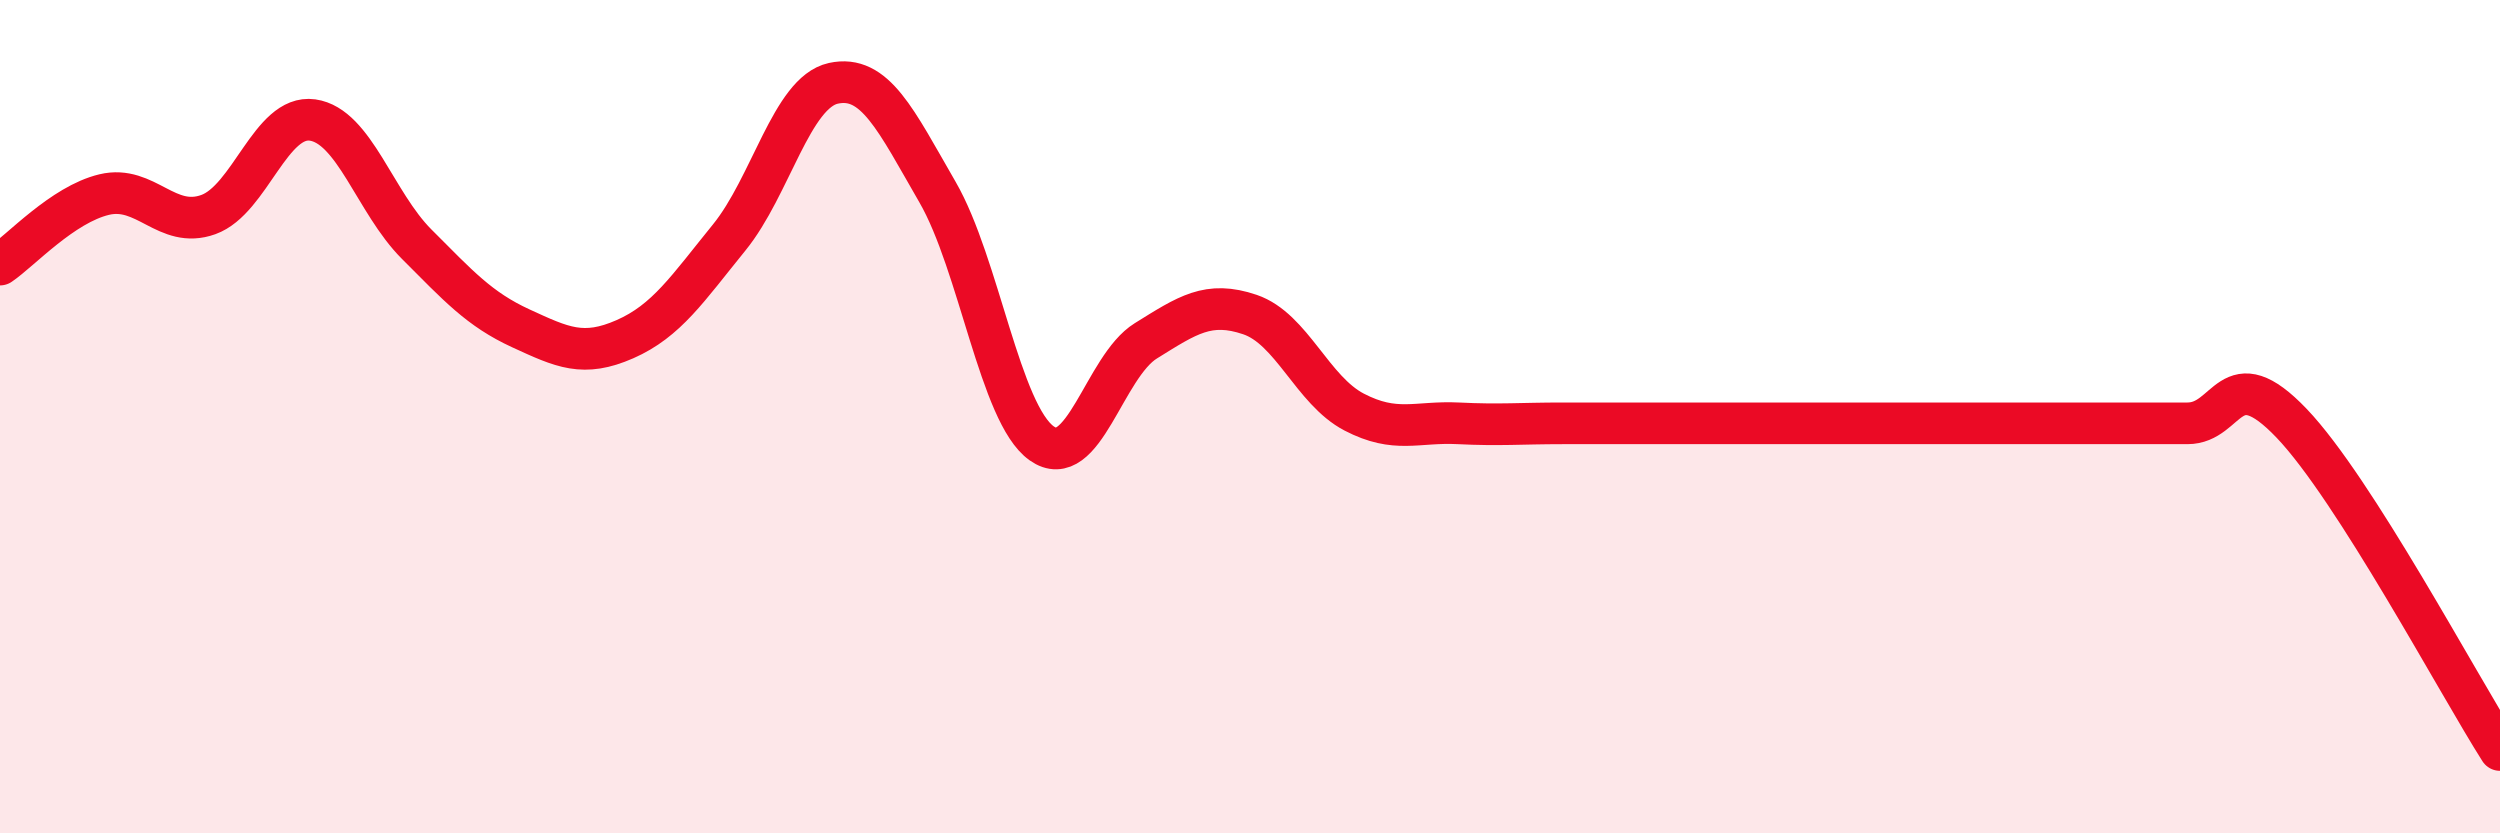 
    <svg width="60" height="20" viewBox="0 0 60 20" xmlns="http://www.w3.org/2000/svg">
      <path
        d="M 0,6.35 C 0.5,6.01 1.5,4.91 2.5,4.67 C 3.5,4.43 4,5.51 5,5.15 C 6,4.79 6.5,2.74 7.5,2.88 C 8.5,3.02 9,4.86 10,5.86 C 11,6.86 11.5,7.42 12.5,7.88 C 13.5,8.34 14,8.58 15,8.14 C 16,7.7 16.5,6.93 17.5,5.7 C 18.5,4.47 19,2.22 20,2 C 21,1.78 21.5,2.88 22.5,4.61 C 23.5,6.34 24,9.93 25,10.64 C 26,11.35 26.5,8.8 27.5,8.18 C 28.5,7.56 29,7.21 30,7.55 C 31,7.89 31.5,9.37 32.5,9.89 C 33.5,10.41 34,10.11 35,10.16 C 36,10.21 36.5,10.16 37.5,10.16 C 38.5,10.16 39,10.16 40,10.16 C 41,10.16 41.5,10.16 42.5,10.16 C 43.5,10.16 44,10.16 45,10.16 C 46,10.16 46.5,10.16 47.5,10.16 C 48.5,10.16 49,10.16 50,10.16 C 51,10.16 51.5,10.16 52.5,10.16 C 53.5,10.16 53.5,8.59 55,10.16 C 56.5,11.73 59,16.43 60,18L60 20L0 20Z"
        fill="#EB0A25"
        opacity="0.1"
        stroke-linecap="round"
        stroke-linejoin="round"
      />
      <path
        d="M 0,6.35 C 0.5,6.01 1.5,4.91 2.5,4.67 C 3.5,4.43 4,5.51 5,5.15 C 6,4.79 6.5,2.74 7.5,2.88 C 8.5,3.02 9,4.86 10,5.86 C 11,6.86 11.5,7.42 12.5,7.88 C 13.5,8.34 14,8.58 15,8.14 C 16,7.7 16.5,6.93 17.5,5.7 C 18.5,4.47 19,2.22 20,2 C 21,1.78 21.5,2.88 22.5,4.61 C 23.5,6.34 24,9.93 25,10.64 C 26,11.35 26.5,8.8 27.5,8.18 C 28.5,7.56 29,7.21 30,7.55 C 31,7.89 31.5,9.37 32.5,9.89 C 33.5,10.41 34,10.11 35,10.16 C 36,10.21 36.5,10.16 37.5,10.16 C 38.5,10.16 39,10.16 40,10.16 C 41,10.16 41.5,10.16 42.5,10.16 C 43.5,10.16 44,10.16 45,10.16 C 46,10.16 46.5,10.16 47.5,10.16 C 48.5,10.16 49,10.16 50,10.16 C 51,10.16 51.5,10.16 52.5,10.16 C 53.5,10.16 53.5,8.59 55,10.16 C 56.5,11.73 59,16.43 60,18"
        stroke="#EB0A25"
        stroke-width="1"
        fill="none"
        stroke-linecap="round"
        stroke-linejoin="round"
      />
    </svg>
  